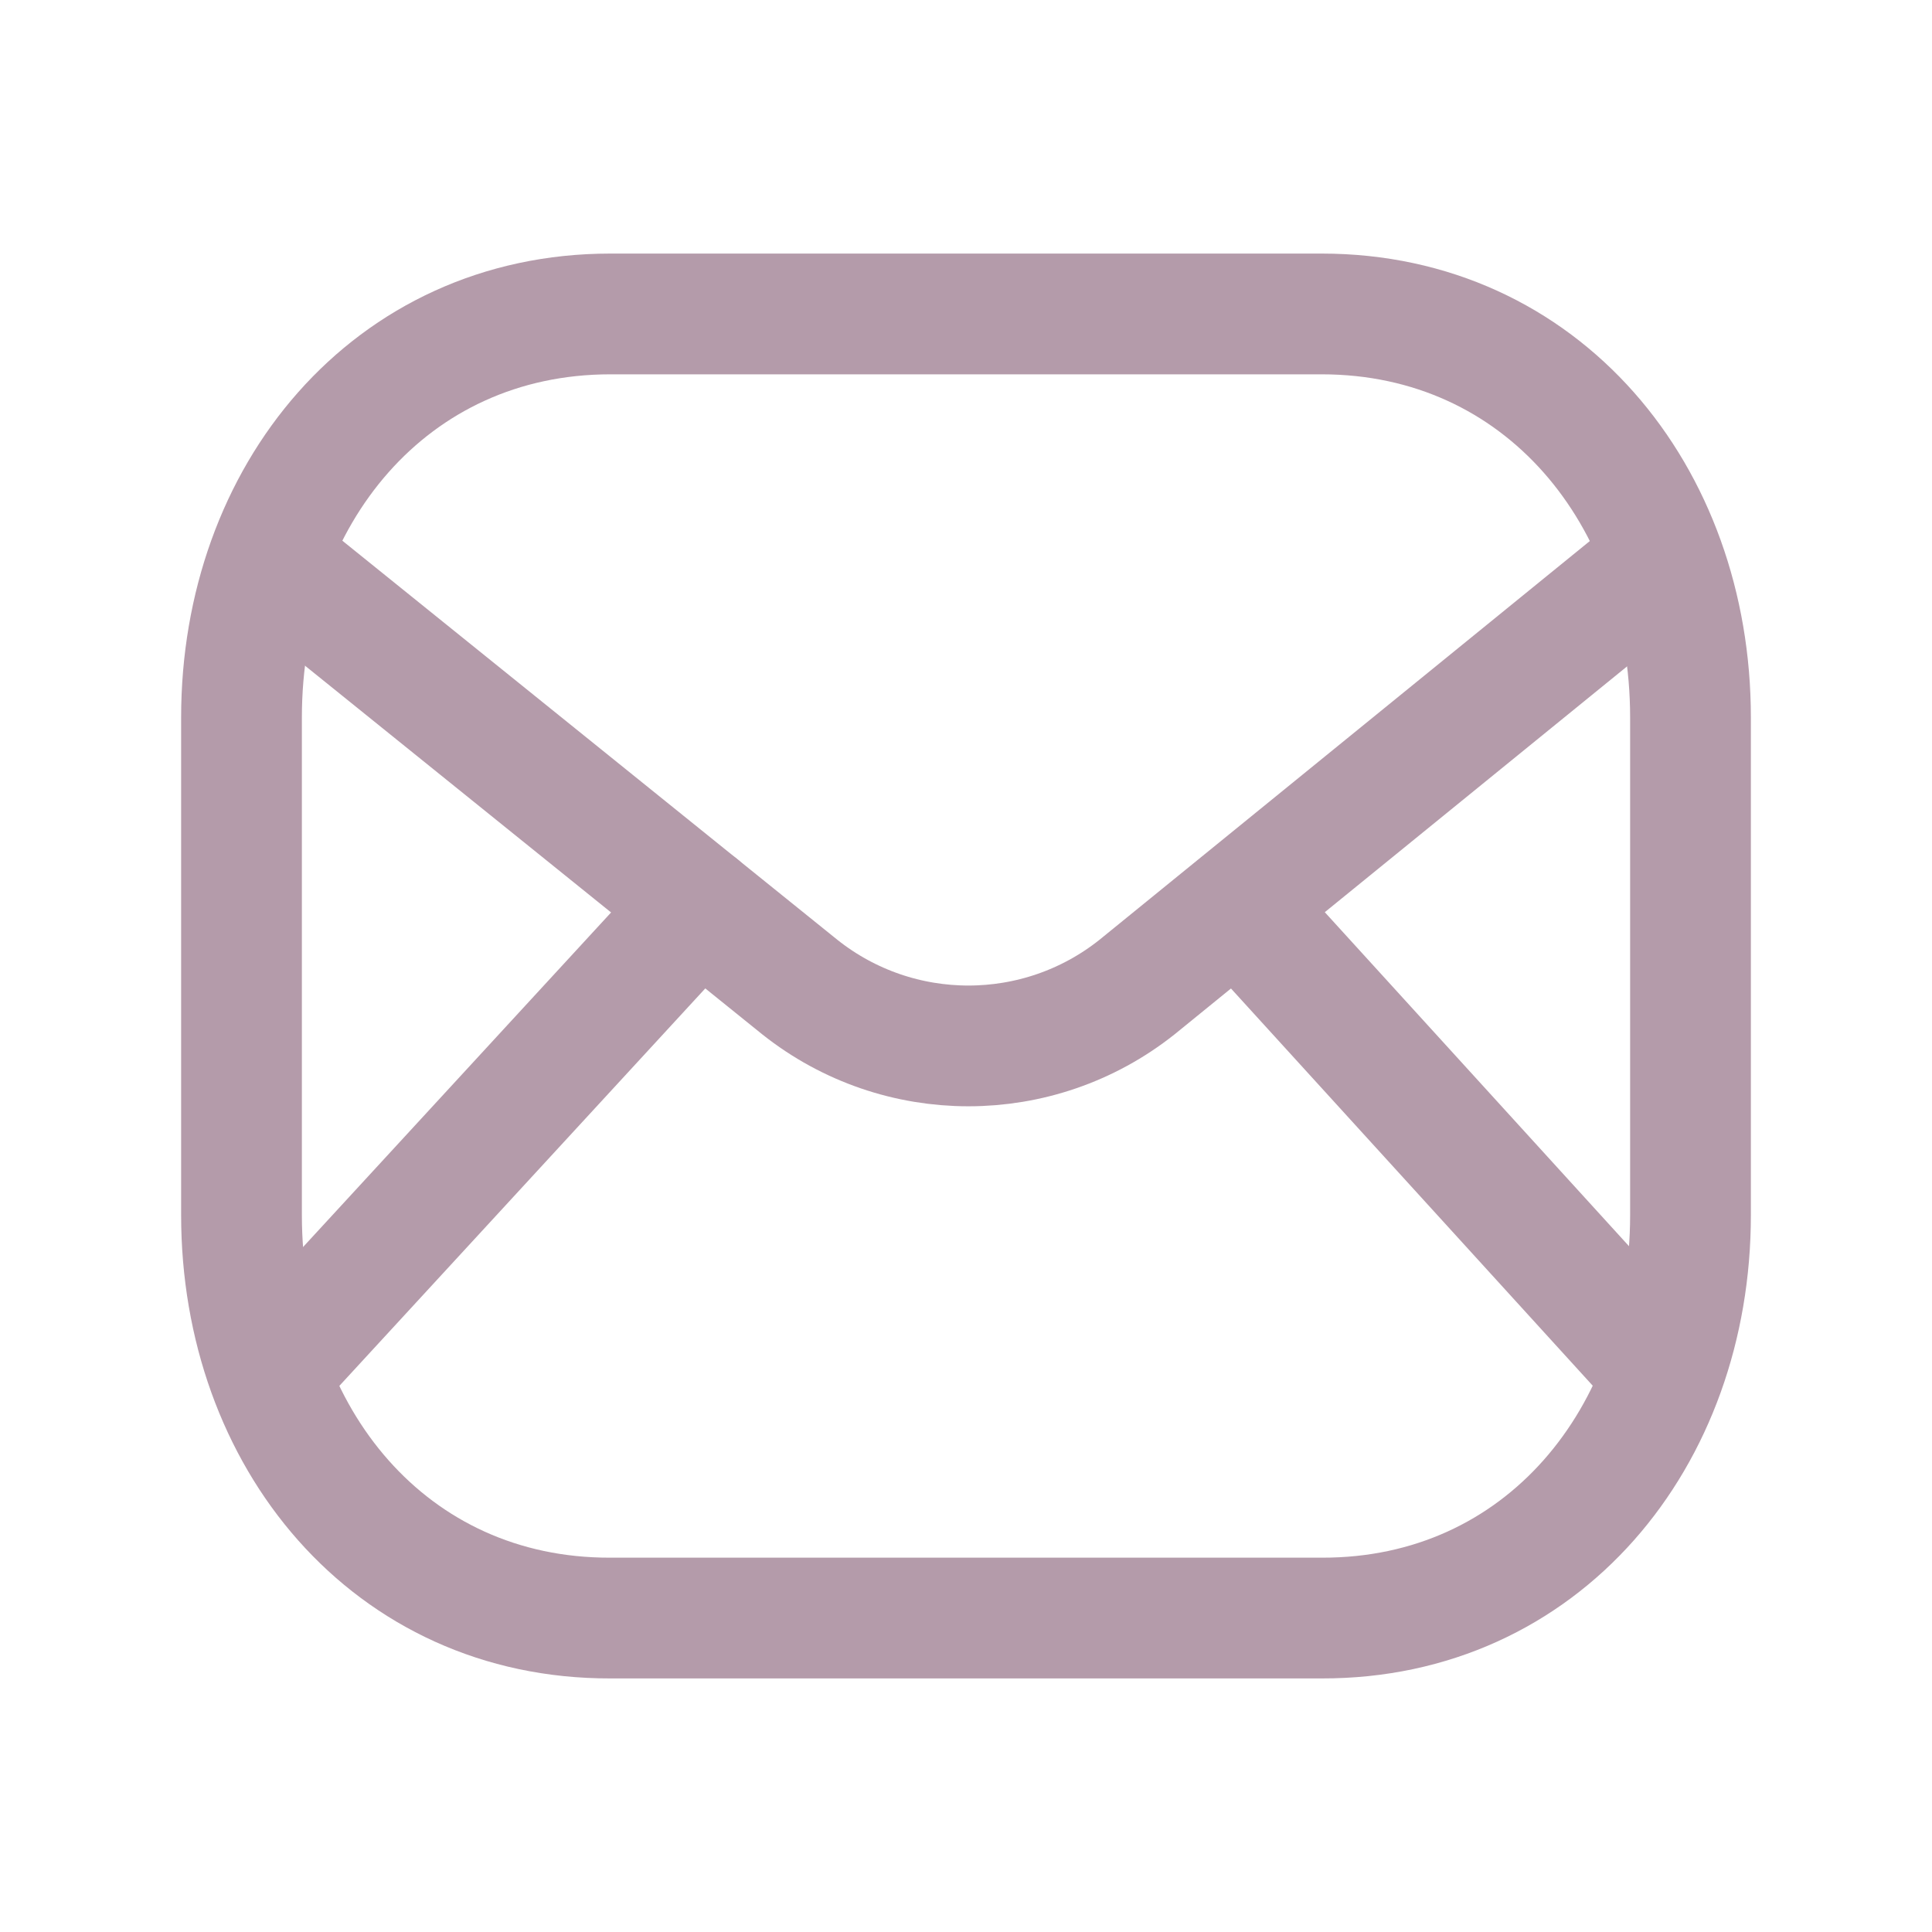 <svg width="24" height="24" viewBox="0 0 24 24" fill="none" xmlns="http://www.w3.org/2000/svg">
<path d="M21 15.094C21 17.86 19.155 20.107 16.418 20.1H7.582C4.845 20.107 3 17.86 3 15.094V8.913C3 6.151 4.845 3.9 7.582 3.9H16.418C19.155 3.9 21 6.151 21 8.913V15.094Z" stroke="#B49BAA" stroke-width="1.5" stroke-linecap="round" stroke-linejoin="round"/>
<path d="M20.627 6.974L14.123 12.263C12.898 13.236 11.162 13.236 9.937 12.263L3.377 6.974" stroke="#B49BAA" stroke-width="1.5" stroke-linecap="round" stroke-linejoin="round"/>
<path d="M8.685 11.254L3.371 17.026M20.629 17.026L15.373 11.255" stroke="#B49BAA" stroke-width="1.5" stroke-linecap="round" stroke-linejoin="round"/>
</svg>
